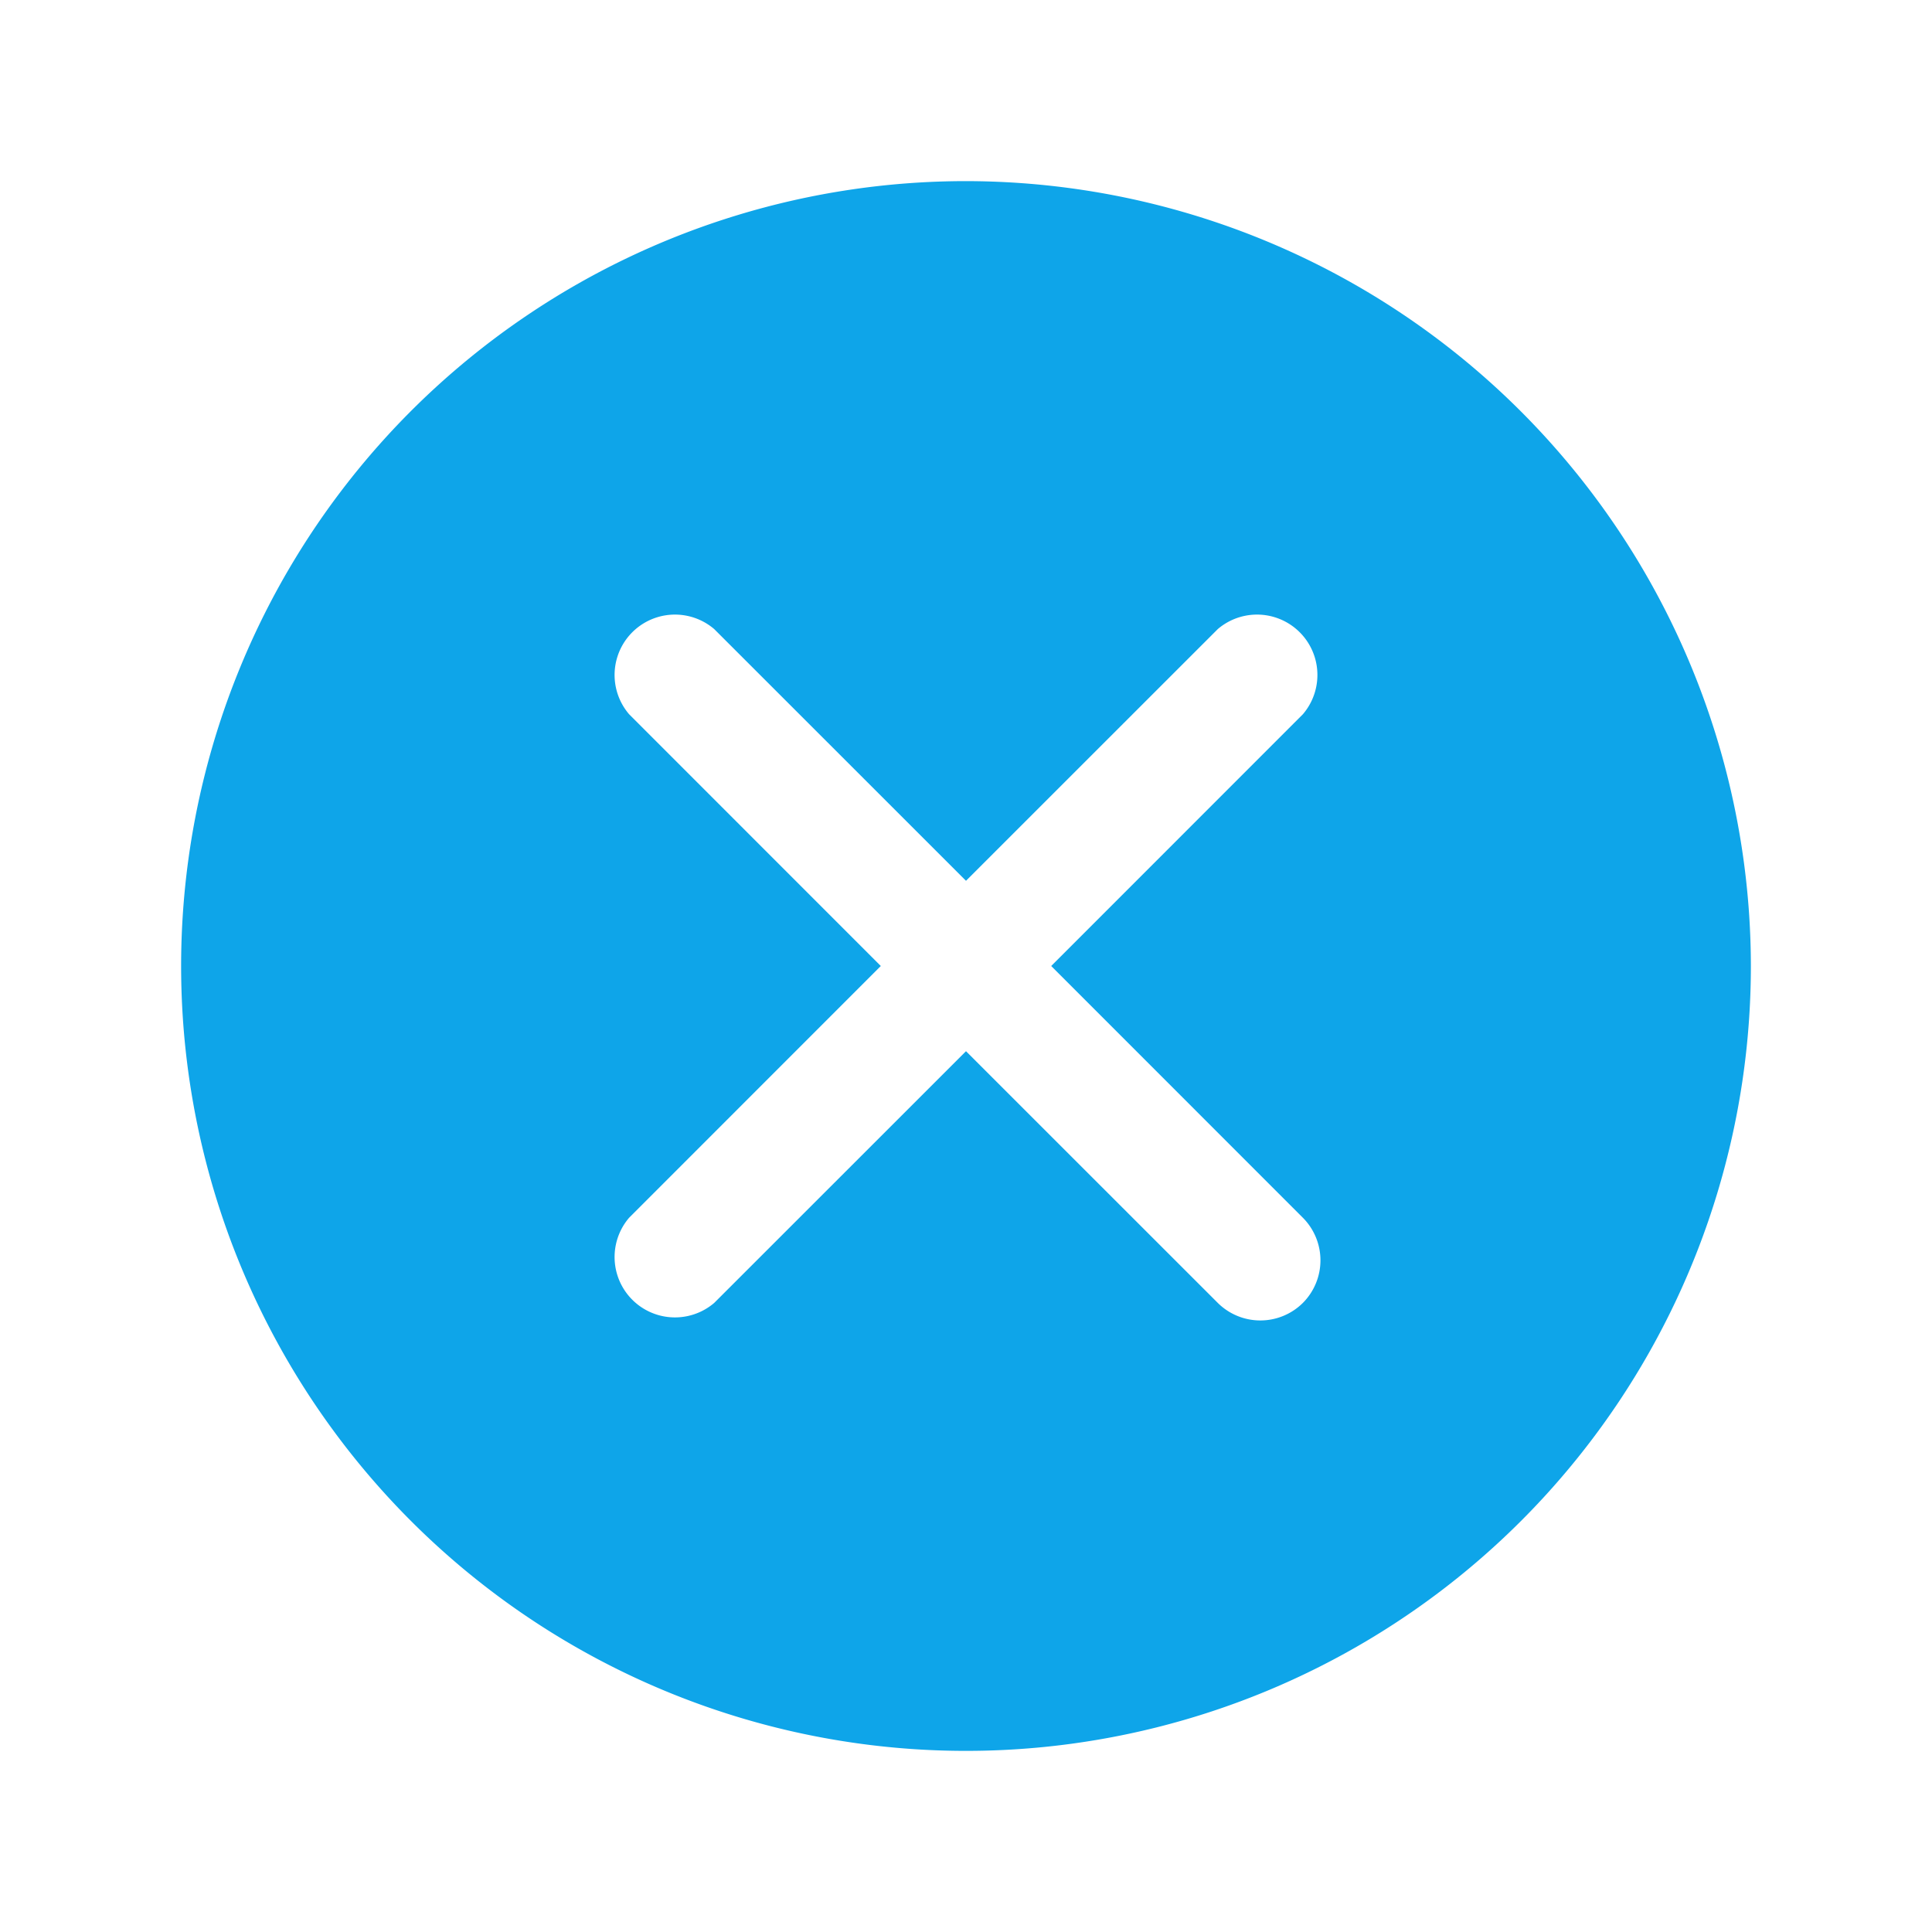 <svg xmlns="http://www.w3.org/2000/svg" width="256" height="256" viewBox="0 0 256 256"><path fill="#0ea5e9" d="M128 24a104 104 0 1 0 104 104A104.11 104.11 0 0 0 128 24Zm44.64 148.64a8 8 0 0 1-11.28 0L128 139.29l-33.36 33.35a8 8 0 0 1-11.28-11.28L116.71 128L83.36 94.64a8 8 0 0 1 11.28-11.28L128 116.71l33.36-33.35a8 8 0 0 1 11.28 11.28L139.29 128l33.35 33.36a8 8 0 0 1 0 11.28Z"/></svg>
